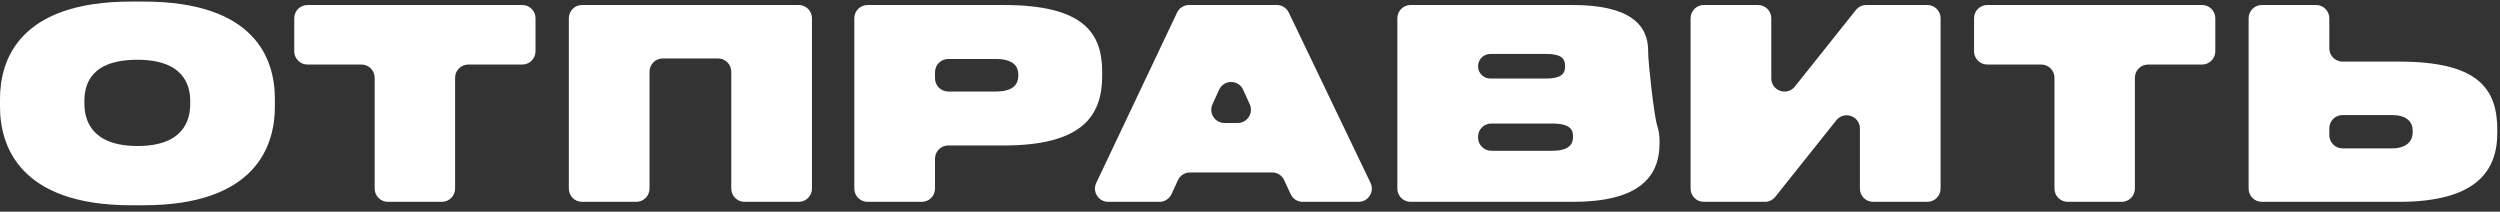 <?xml version="1.0" encoding="UTF-8"?> <svg xmlns="http://www.w3.org/2000/svg" width="378" height="32" viewBox="0 0 378 32" fill="none"><rect x="0" y="0" width="378" height="32" fill="#333333" stroke="none"/><path d="M21.681 0.236C38.68 0.236 41.56 8.997 41.56 14.957V16.156C41.56 21.996 38.72 31.036 21.681 31.036H19.84C2.92 31.036 0 21.996 0 16.156V14.957C0 8.997 2.96 0.236 19.84 0.236H21.681ZM80.972 7.757C80.972 8.861 80.076 9.757 78.972 9.757H70.811C69.707 9.757 68.811 10.652 68.811 11.757V28.517C68.811 29.621 67.916 30.517 66.811 30.517H58.651C57.547 30.517 56.651 29.621 56.651 28.517V11.757C56.651 10.652 55.756 9.757 54.651 9.757H46.491C45.387 9.757 44.491 8.861 44.491 7.757V2.757C44.491 1.652 45.387 0.757 46.491 0.757H78.972C80.076 0.757 80.972 1.652 80.972 2.757V7.757ZM122.768 28.517C122.768 29.621 121.872 30.517 120.768 30.517H112.567C111.463 30.517 110.567 29.621 110.567 28.517V10.837C110.567 9.732 109.672 8.837 108.567 8.837H100.208C99.103 8.837 98.208 9.732 98.208 10.837V28.517C98.208 29.621 97.313 30.517 96.208 30.517H88.008C86.903 30.517 86.008 29.621 86.008 28.517V2.757C86.008 1.652 86.903 0.757 88.008 0.757H120.768C121.872 0.757 122.768 1.652 122.768 2.757V28.517ZM151.731 0.757C163.771 0.757 166.652 4.917 166.652 10.877V11.437C166.652 17.556 163.611 21.997 151.731 21.997H143.372C142.268 21.997 141.372 22.892 141.372 23.997V28.517C141.372 29.621 140.477 30.517 139.372 30.517H131.172C130.067 30.517 129.172 29.621 129.172 28.517V2.757C129.172 1.652 130.067 0.757 131.172 0.757H151.731ZM207.223 27.651C207.86 28.979 206.892 30.517 205.42 30.517H196.959C196.178 30.517 195.468 30.062 195.142 29.352L194.172 27.241C193.846 26.531 193.136 26.076 192.355 26.076H179.919C179.138 26.076 178.428 26.531 178.102 27.242L177.133 29.351C176.807 30.061 176.097 30.517 175.315 30.517H167.56C166.091 30.517 165.124 28.986 165.753 27.659L177.975 1.899C178.307 1.202 179.01 0.757 179.782 0.757H193.059C193.828 0.757 194.529 1.198 194.862 1.892L207.223 27.651ZM237.801 0.757C246.321 0.757 249.201 3.677 249.201 7.677V7.877C249.201 9.434 250.089 17.523 250.573 19.003C250.796 19.682 250.921 20.45 250.921 21.316V21.677C250.921 26.957 247.561 30.517 237.801 30.517H213.281C212.177 30.517 211.281 29.621 211.281 28.517V2.757C211.281 1.652 212.177 0.757 213.281 0.757H237.801ZM267.817 11.842C267.817 13.734 270.201 14.568 271.381 13.089L280.616 1.51C280.996 1.034 281.571 0.757 282.18 0.757H291.417C292.522 0.757 293.417 1.652 293.417 2.757V28.517C293.417 29.621 292.522 30.517 291.417 30.517H283.217C282.112 30.517 281.217 29.621 281.217 28.517V19.432C281.217 17.54 278.833 16.706 277.653 18.185L268.418 29.764C268.038 30.239 267.463 30.517 266.854 30.517H257.617C256.513 30.517 255.617 29.621 255.617 28.517V2.757C255.617 1.652 256.513 0.757 257.617 0.757H265.817C266.922 0.757 267.817 1.652 267.817 2.757V11.842ZM334.956 7.757C334.956 8.861 334.061 9.757 332.956 9.757H324.796C323.691 9.757 322.796 10.652 322.796 11.757V28.517C322.796 29.621 321.9 30.517 320.796 30.517H312.636C311.531 30.517 310.636 29.621 310.636 28.517V11.757C310.636 10.652 309.74 9.757 308.636 9.757H300.476C299.371 9.757 298.476 8.861 298.476 7.757V2.757C298.476 1.652 299.371 0.757 300.476 0.757H332.956C334.061 0.757 334.956 1.652 334.956 2.757V7.757ZM352.192 7.316C352.192 8.421 353.088 9.316 354.192 9.316H362.752C374.592 9.316 377.592 13.317 377.592 19.637V20.076C377.592 25.836 374.432 30.517 362.712 30.517H341.992C340.888 30.517 339.992 29.621 339.992 28.517V2.757C339.992 1.652 340.888 0.757 341.992 0.757H350.192C351.297 0.757 352.192 1.652 352.192 2.757V7.316ZM223.481 20.797C223.481 21.901 224.377 22.797 225.481 22.797H234.682C237.441 22.797 237.841 21.637 237.841 20.717V20.597C237.841 19.637 237.441 18.677 234.682 18.677H225.481C224.377 18.677 223.481 19.572 223.481 20.677V20.797ZM352.192 20.436C352.192 21.541 353.088 22.436 354.192 22.436H361.672C363.752 22.436 364.792 21.437 364.792 19.997V19.717C364.792 18.317 363.752 17.396 361.672 17.396H354.192C353.088 17.396 352.192 18.292 352.192 19.396V20.436ZM20.761 9.036C13.601 9.036 12.761 12.916 12.761 15.276V15.677C12.761 18.117 13.801 22.076 20.801 22.076C27.8 22.076 28.761 18.117 28.761 15.677V15.276C28.761 12.916 27.8 9.036 20.761 9.036ZM183.327 15.767C182.723 17.092 183.691 18.597 185.147 18.597H187.14C188.593 18.597 189.561 17.098 188.963 15.774L187.971 13.576C187.264 12.009 185.041 12.005 184.328 13.569L183.327 15.767ZM141.372 11.837C141.372 12.941 142.268 13.837 143.372 13.837H150.532C153.412 13.837 153.972 12.596 153.972 11.356V11.276C153.972 10.197 153.412 8.917 150.532 8.917H143.372C142.268 8.917 141.372 9.812 141.372 10.917V11.837ZM223.481 10.017C223.481 11.044 224.314 11.877 225.342 11.877H233.762C235.961 11.877 236.642 11.196 236.642 10.076V9.997C236.642 8.757 235.961 8.156 233.762 8.156H225.342C224.314 8.156 223.481 8.989 223.481 10.017Z" fill="white"></path></svg> 